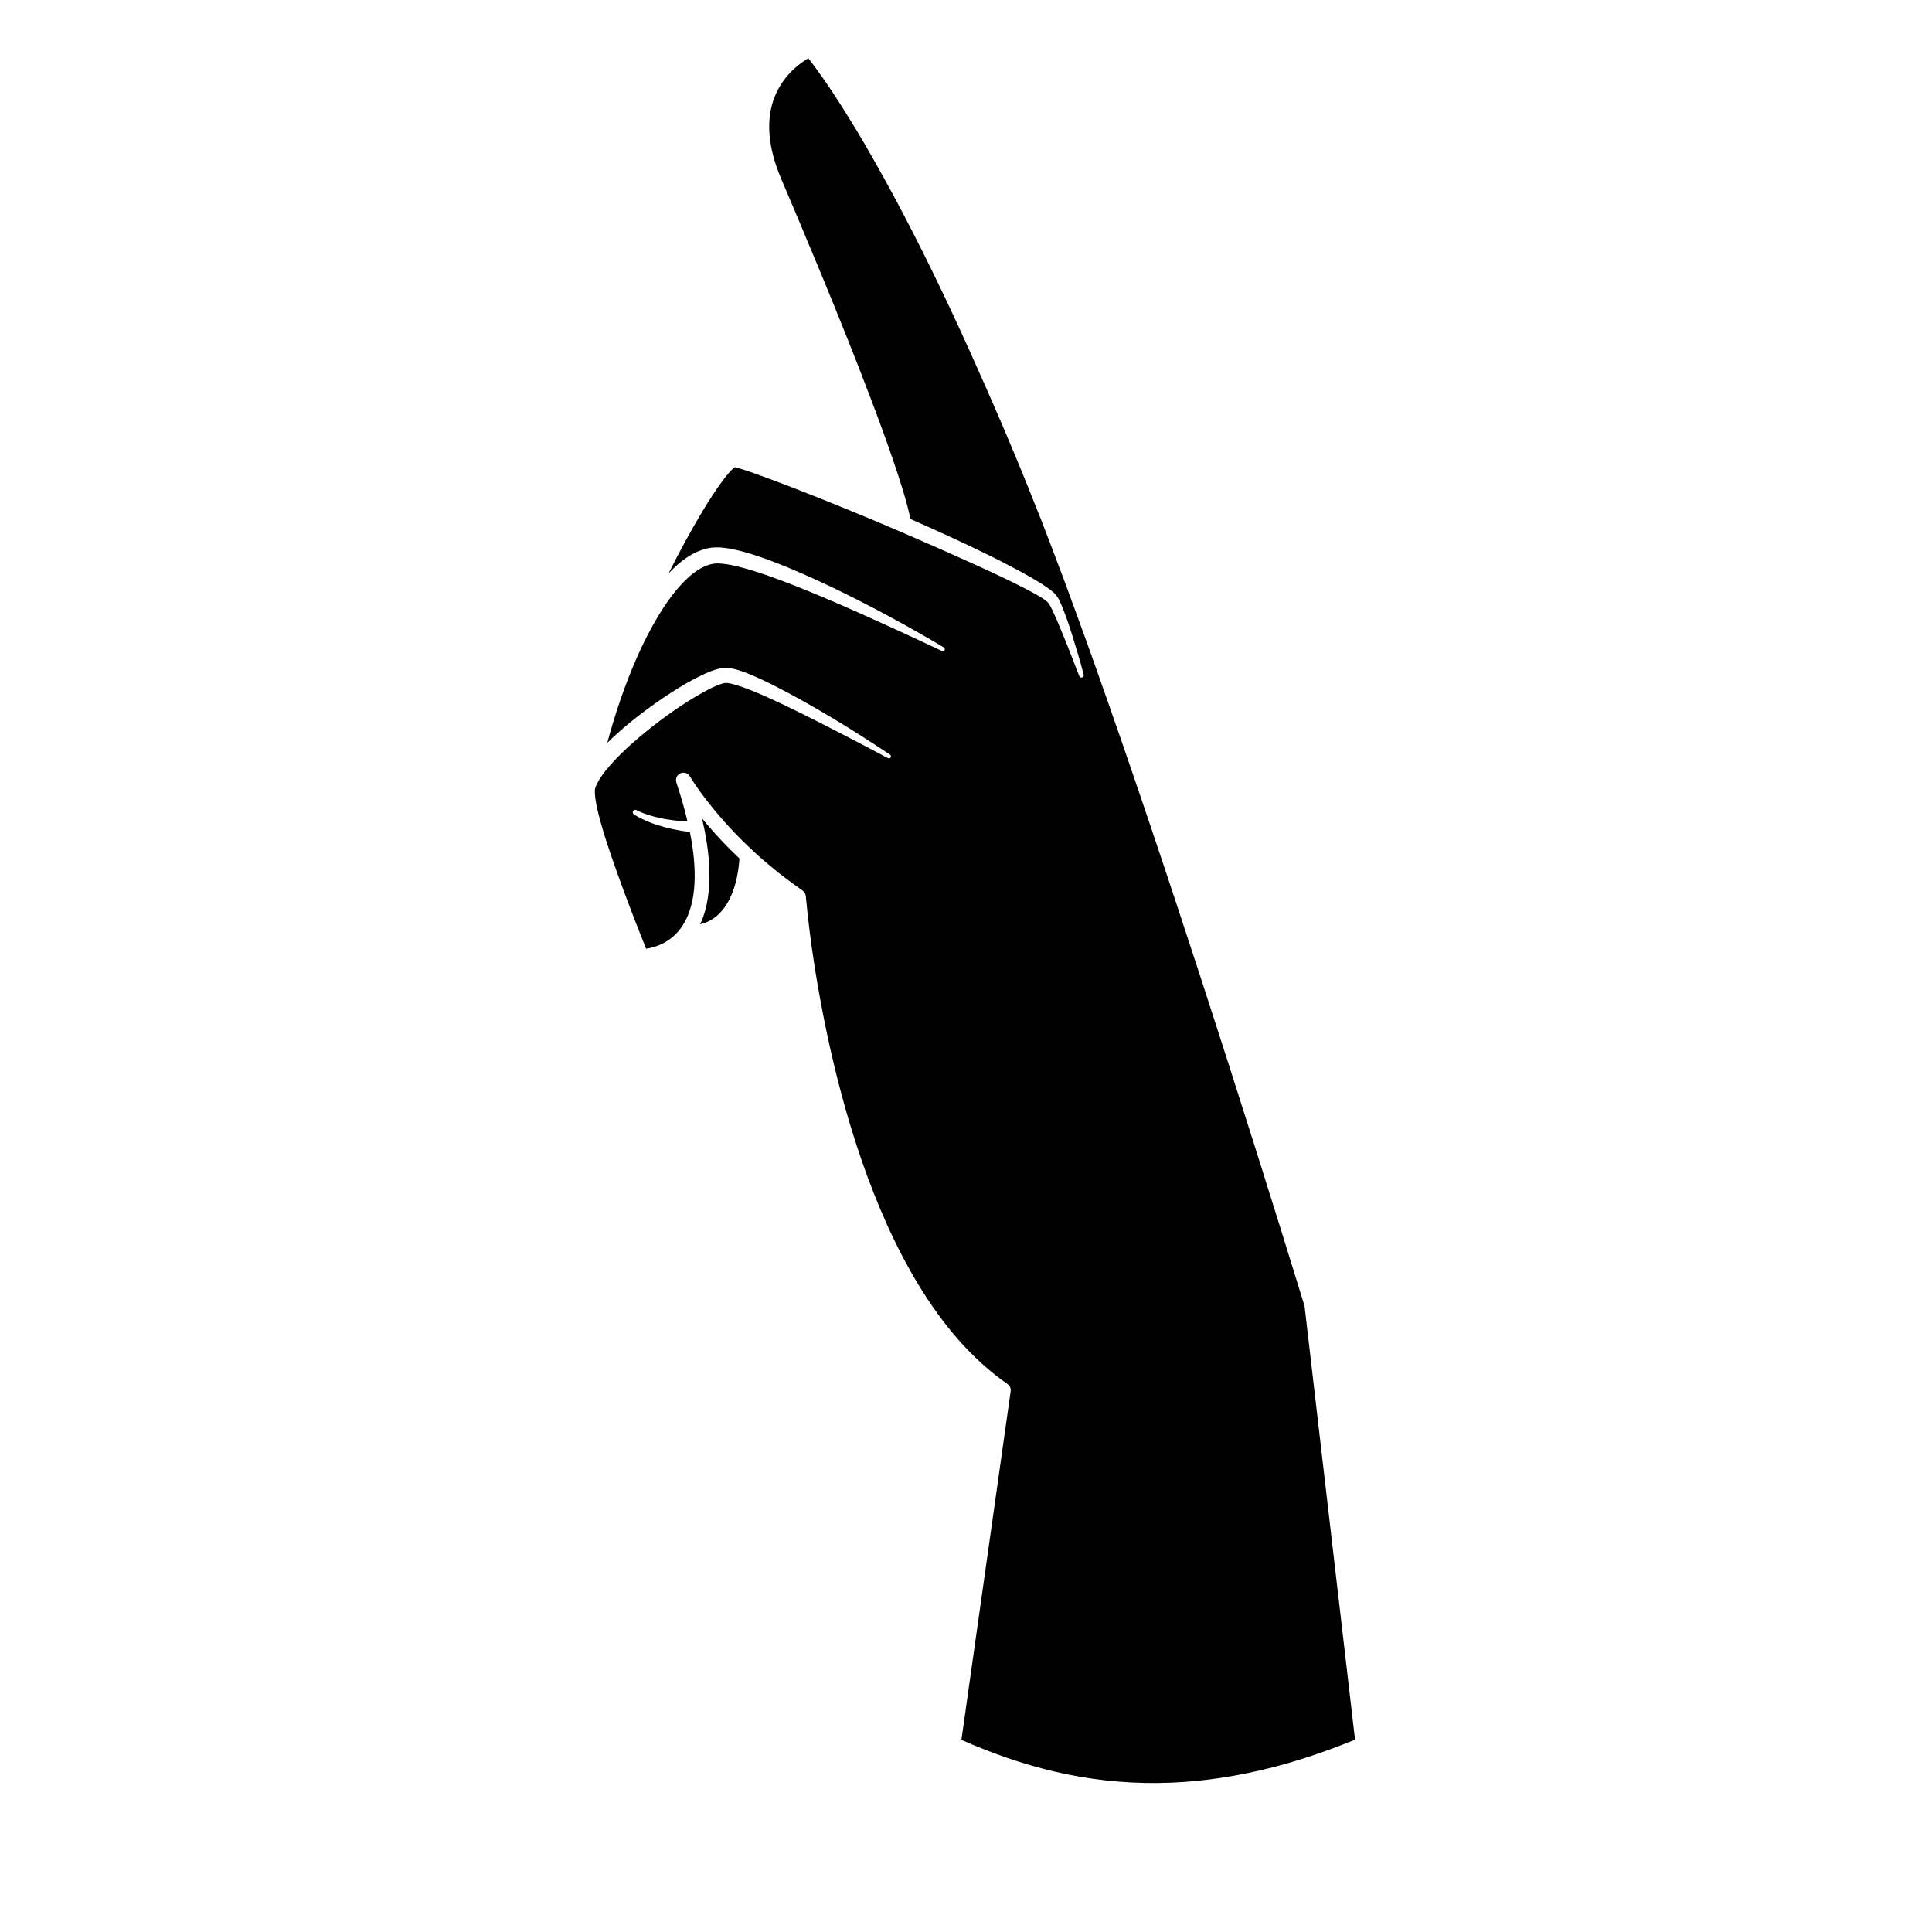 <?xml version="1.0" encoding="UTF-8"?>
<!-- Uploaded to: SVG Find, www.svgrepo.com, Generator: SVG Find Mixer Tools -->
<svg fill="#000000" width="800px" height="800px" version="1.1" viewBox="144 144 512 512" xmlns="http://www.w3.org/2000/svg">
 <g>
  <path d="m330.04 360.88c0.227 0.98 0.449 1.961 0.645 2.949 0.926 4.676 1.508 9.477 1.285 14.375-0.129 2.445-0.457 4.914-1.16 7.34-0.332 1.152-0.754 2.293-1.27 3.398 1.918-0.453 3.574-1.359 5-2.746 4.512-4.383 5.285-12.203 5.414-14.699-0.852-0.809-1.695-1.625-2.527-2.449-2.598-2.594-5.047-5.336-7.387-8.168z"/>
  <path d="m489.72 490.11c-8.773-28.578-17.797-57.094-27.031-85.531-9.281-28.484-18.777-56.898-28.801-85.117-2.492-7.059-5.098-14.074-7.656-21.105-2.68-6.981-5.227-14.023-8.051-20.938-5.492-13.898-11.441-27.641-17.59-41.266-6.164-13.621-12.688-27.078-19.746-40.234-3.574-6.547-7.184-13.086-11.09-19.422-1.945-3.172-3.941-6.312-6.008-9.391-1.043-1.531-2.09-3.062-3.18-4.547-0.762-1.051-1.562-2.121-2.356-3.121-0.121 0.07-0.246 0.145-0.359 0.215-0.559 0.344-1.102 0.719-1.633 1.109-1.059 0.789-2.047 1.676-2.945 2.637-1.809 1.918-3.195 4.184-4.125 6.625-1.852 4.918-1.582 10.5-0.105 15.746 0.344 1.32 0.809 2.621 1.293 3.914l0.773 1.93 0.848 1.984 3.375 7.949 6.648 15.938c4.379 10.648 8.676 21.336 12.766 32.113 2.047 5.391 4.035 10.805 5.91 16.277 0.941 2.734 1.84 5.488 2.684 8.273 0.727 2.426 1.41 4.863 1.957 7.402 6.481 2.856 12.938 5.773 19.316 8.887 3.285 1.582 6.531 3.25 9.758 4.992 1.613 0.867 3.215 1.773 4.797 2.746 0.789 0.508 1.578 0.98 2.359 1.547 0.395 0.297 0.777 0.52 1.176 0.879 0.395 0.344 0.777 0.602 1.23 1.184 0.77 1.012 1.02 1.832 1.43 2.715 0.363 0.867 0.691 1.73 1.012 2.594 0.637 1.727 1.219 3.457 1.762 5.203 1.078 3.488 2.133 6.973 3.047 10.504 0.086 0.328-0.113 0.664-0.441 0.75-0.305 0.078-0.617-0.09-0.73-0.375-1.316-3.379-2.598-6.777-3.965-10.125l-2.082-4.992c-0.359-0.82-0.727-1.633-1.109-2.422-0.379-0.742-0.805-1.652-1.195-2.035-0.109-0.145-0.477-0.41-0.785-0.637-0.285-0.238-0.703-0.457-1.047-0.688-0.715-0.461-1.512-0.879-2.273-1.312-1.574-0.832-3.164-1.656-4.777-2.453-3.223-1.598-6.508-3.102-9.793-4.617-13.172-5.984-26.5-11.727-39.945-17.125-6.715-2.695-13.488-5.336-20.238-7.711-0.836-0.273-1.688-0.578-2.504-0.812l-0.617-0.188-0.566-0.141c-0.145-0.039-0.316-0.082-0.398-0.094-0.066 0.043-0.141 0.09-0.211 0.156-0.242 0.199-0.516 0.445-0.785 0.73-0.543 0.562-1.09 1.215-1.617 1.887-2.117 2.723-4.047 5.766-5.902 8.82-3.227 5.383-6.219 10.941-9.043 16.57 0.551-0.59 1.121-1.168 1.719-1.727 1.094-1.043 2.32-1.996 3.652-2.844 1.316-0.859 2.832-1.539 4.461-1.973 1.625-0.449 3.465-0.48 4.965-0.258 1.559 0.176 2.996 0.512 4.43 0.863 2.84 0.734 5.555 1.688 8.227 2.695 5.352 2.016 10.523 4.348 15.641 6.773 10.211 4.898 20.152 10.27 29.859 16.051 0.254 0.152 0.336 0.48 0.188 0.734-0.141 0.238-0.438 0.324-0.684 0.211l-0.008-0.004c-5.098-2.394-10.199-4.785-15.324-7.102-5.121-2.328-10.254-4.625-15.418-6.812-5.16-2.191-10.359-4.289-15.602-6.129-2.621-0.914-5.266-1.73-7.891-2.379-1.309-0.297-2.625-0.578-3.871-0.691-1.293-0.156-2.324-0.098-3.414 0.211-2.184 0.598-4.301 2.098-6.172 3.887-1.887 1.793-3.59 3.887-5.133 6.109-3.078 4.465-5.656 9.367-7.906 14.414-3.246 7.371-5.867 15.047-7.961 22.871 0.801-0.789 1.613-1.562 2.438-2.316 2.285-2.074 4.672-4.008 7.117-5.856 2.445-1.844 4.953-3.602 7.535-5.262 2.586-1.656 5.227-3.231 8.078-4.578 1.441-0.668 2.875-1.309 4.66-1.727 0.469-0.094 0.926-0.188 1.555-0.188 0.551 0.012 1.035 0.07 1.473 0.156 0.883 0.164 1.668 0.398 2.434 0.648 3.027 1.039 5.766 2.356 8.508 3.703 10.848 5.5 21.094 11.844 31.148 18.52 0.25 0.164 0.316 0.5 0.152 0.746-0.152 0.23-0.457 0.305-0.699 0.18l-0.008-0.004-7.977-4.207-8.008-4.137c-5.348-2.723-10.707-5.43-16.133-7.863-2.703-1.203-5.461-2.375-8.16-3.188-0.668-0.199-1.336-0.371-1.934-0.465-0.305-0.055-0.57-0.066-0.77-0.066-0.125-0.004-0.41 0.051-0.676 0.113-1.145 0.293-2.477 0.891-3.738 1.527-5.109 2.656-10.051 6.051-14.707 9.656-4.613 3.644-9.164 7.543-12.719 11.949-0.867 1.098-1.66 2.238-2.219 3.356-0.137 0.277-0.262 0.551-0.363 0.816-0.047 0.129-0.105 0.266-0.137 0.387l-0.059 0.188-0.023 0.105c-0.07 0.324-0.07 0.98-0.016 1.605 0.25 2.633 1.023 5.547 1.824 8.355 1.637 5.672 3.707 11.293 5.746 16.914 1.902 5.18 3.93 10.336 5.973 15.461 0.051-0.008 0.105-0.012 0.152-0.02 0.504-0.078 1.004-0.18 1.5-0.312 0.992-0.262 1.953-0.633 2.859-1.094 1.816-0.93 3.383-2.273 4.613-3.914 2.469-3.305 3.504-7.676 3.715-12.07 0.207-4.426-0.328-8.953-1.215-13.41-0.008-0.039-0.02-0.082-0.027-0.121-0.871-0.102-1.738-0.219-2.602-0.371-1.422-0.246-2.832-0.555-4.223-0.93-1.391-0.387-2.762-0.832-4.102-1.375-1.344-0.559-2.625-1.145-3.906-1.984-0.305-0.199-0.391-0.613-0.191-0.918 0.188-0.285 0.562-0.379 0.859-0.223l0.051 0.027c1.133 0.598 2.465 1.078 3.758 1.465 1.309 0.391 2.648 0.688 3.992 0.926 1.348 0.23 2.707 0.395 4.07 0.496 0.559 0.043 1.117 0.066 1.672 0.086-0.812-3.473-1.828-6.914-2.953-10.324-0.34-1.031 0.219-2.144 1.254-2.484 0.883-0.293 1.824 0.078 2.293 0.836l0.02 0.035c1.793 2.91 3.981 5.836 6.227 8.582 2.269 2.758 4.656 5.43 7.191 7.957 2.539 2.519 5.152 4.973 7.922 7.238 2.731 2.316 5.621 4.426 8.547 6.488 0.504 0.355 0.797 0.906 0.852 1.473 1.086 11.914 3.004 23.887 5.445 35.664 2.469 11.789 5.555 23.449 9.5 34.801 3.953 11.336 8.758 22.398 14.953 32.605 6.176 10.168 13.887 19.527 23.559 26.246l0.008 0.004c0.629 0.438 0.926 1.18 0.824 1.891l-13.051 92.402c8.004 3.523 16.262 6.441 24.742 8.418 8.953 2.082 18.141 3.113 27.324 3.012 9.188-0.09 18.359-1.309 27.328-3.406 8.504-1.965 16.809-4.777 24.918-8.078z"/>
 </g>
</svg>
